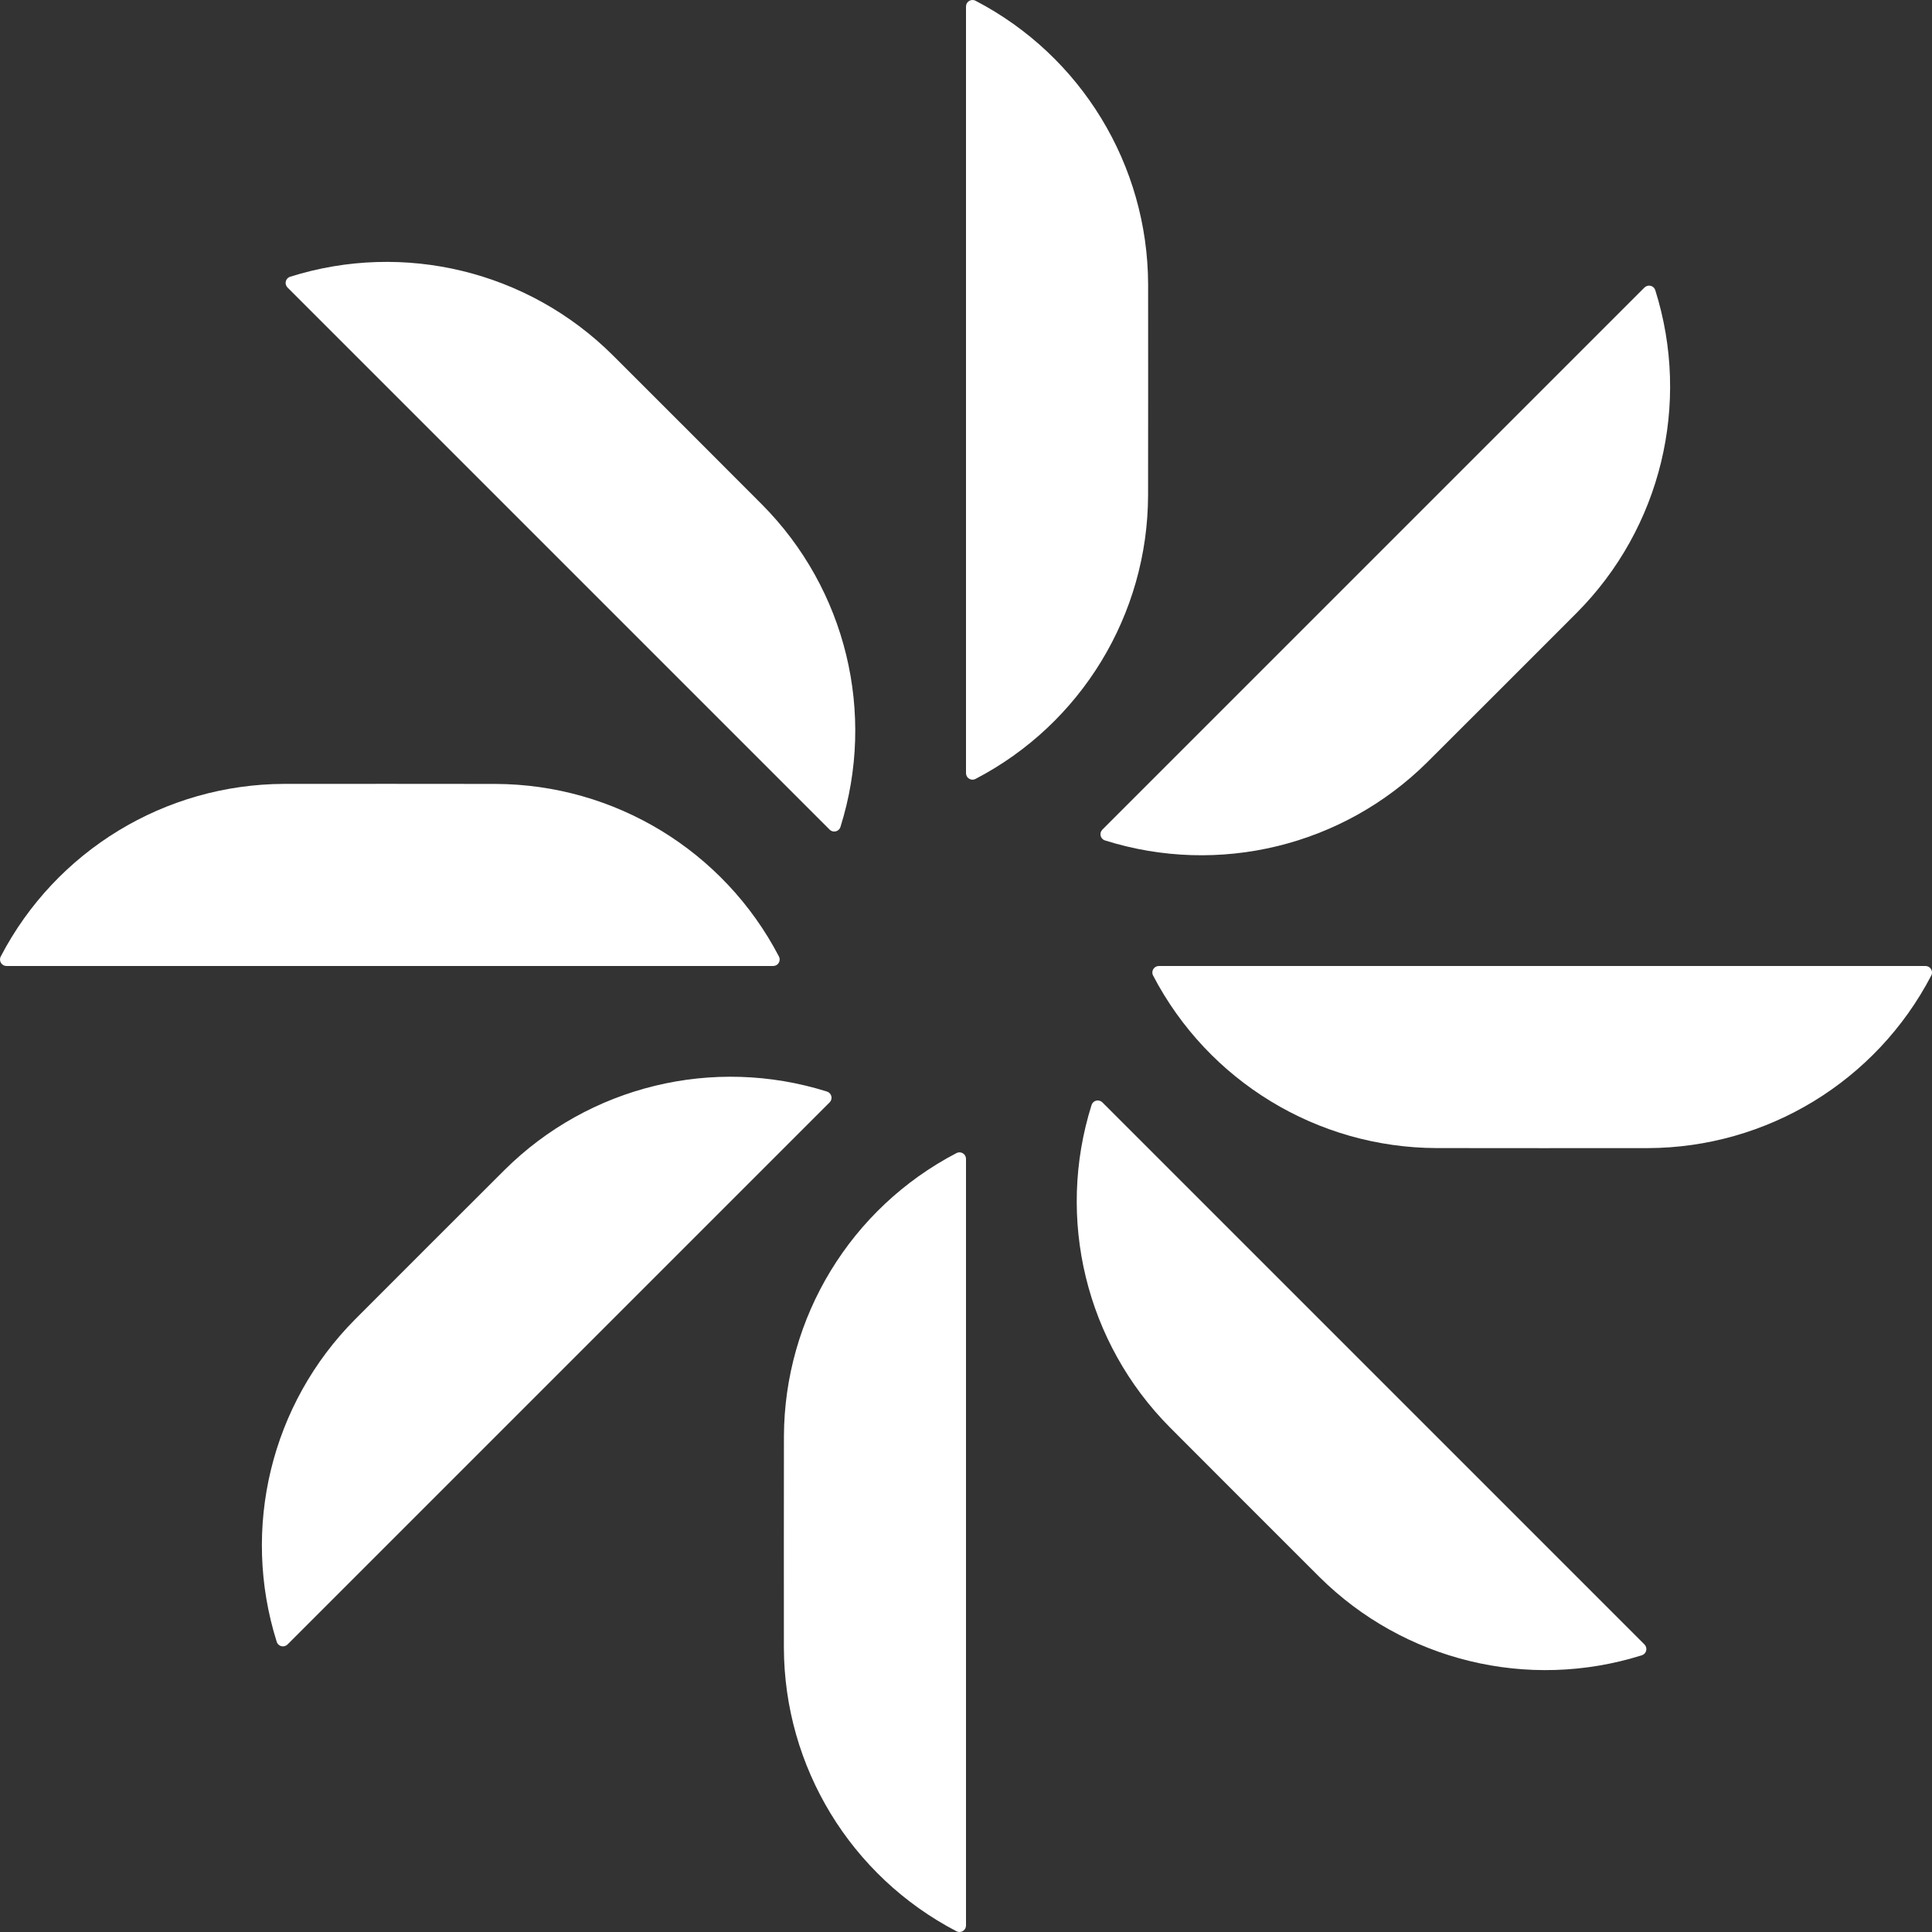 <?xml version="1.0" encoding="UTF-8"?><svg id="Layer_2" xmlns="http://www.w3.org/2000/svg" viewBox="0 0 400.03 400.03"><rect x="0" y="0" width="400.03" height="400.03" fill="#333333" stroke="none"/><g id="Components"><g id="d22f9b78-58f8-4d85-b537-d8755144d76d_5"><path d="M199.863,239.324c.096.189.146.397.152.606v158.768c-.005.208-.056.417-.152.606-.347.659-1.16.919-1.819.574-21.895-11.403-35.658-34.006-35.737-58.69-.017-6.352-.007-37.39.009-43.742.075-24.683,13.834-47.288,35.728-58.695.659-.346,1.472-.086,1.819.574Z" style="fill:#fff;"/><path d="M200.167,160.706c-.096-.189-.146-.397-.152-.606V1.333c.005-.208.056-.417.152-.606.347-.659,1.16-.919,1.819-.574,21.895,11.403,35.658,34.006,35.737,58.69.017,6.352.007,37.39-.009,43.742-.075,24.683-13.834,47.288-35.728,58.695-.659.346-1.472.086-1.819-.574Z" style="fill:#fff;"/><path d="M227.703,227.918c.201.066.384.177.536.321l112.266,112.266c.143.151.255.335.321.536.221.712-.17,1.47-.88,1.692-23.546,7.419-49.26,1.168-66.769-16.23-4.504-4.48-26.444-26.433-30.924-30.936-17.401-17.506-23.656-43.22-16.241-66.767.221-.71.98-1.102,1.692-.881Z" style="fill:#fff;"/><path d="M172.327,172.112c-.201-.066-.384-.177-.536-.321L59.525,59.525c-.143-.151-.255-.335-.321-.536-.221-.712.17-1.47.88-1.692,23.546-7.419,49.26-1.168,66.769,16.23,4.504,4.48,26.444,26.433,30.924,30.936,17.401,17.506,23.656,43.22,16.241,66.767-.221.71-.98,1.102-1.692.881Z" style="fill:#fff;"/><path d="M239.324,200.167c.189-.096.397-.146.606-.152h158.768c.208.005.417.056.606.152.659.347.919,1.16.574,1.819-11.403,21.895-34.006,35.658-58.69,35.737-6.352.017-37.39.007-43.742-.009-24.683-.075-47.288-13.834-58.695-35.728-.346-.659-.086-1.472.574-1.819Z" style="fill:#fff;"/><path d="M160.706,199.863c-.189.096-.397.146-.606.152H1.333c-.208-.005-.417-.056-.606-.152-.659-.347-.919-1.16-.574-1.819,11.403-21.895,34.006-35.658,58.69-35.737,6.352-.017,37.39-.007,43.742.009,24.683.075,47.288,13.834,58.695,35.728.346.659.086,1.472-.574,1.819Z" style="fill:#fff;"/><path d="M227.918,172.327c.066-.201.177-.384.321-.536l112.266-112.266c.151-.143.335-.255.536-.321.712-.221,1.47.17,1.692.88,7.419,23.546,1.168,49.26-16.23,66.769-4.48,4.504-26.433,26.444-30.936,30.924-17.506,17.401-43.22,23.656-66.767,16.241-.71-.221-1.102-.98-.881-1.692Z" style="fill:#fff;"/><path d="M172.112,227.703c-.066.201-.177.384-.321.536l-112.266,112.266c-.151.143-.335.255-.536.321-.712.221-1.47-.17-1.692-.88-7.419-23.546-1.168-49.26,16.23-66.769,4.48-4.504,26.433-26.444,30.936-30.924,17.506-17.401,43.22-23.656,66.767-16.241.71.221,1.102.98.881,1.692Z" style="fill:#fff;"/></g></g></svg>